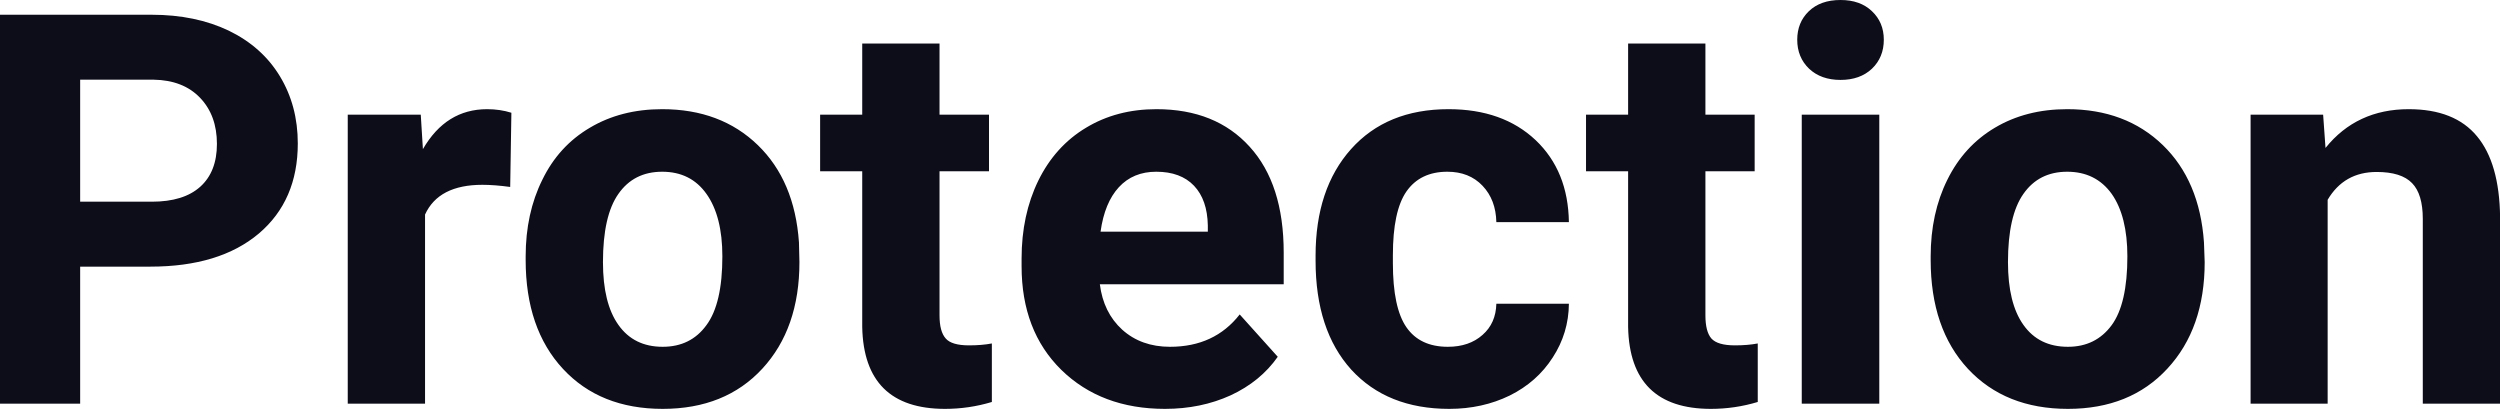 <?xml version="1.0" encoding="UTF-8" standalone="yes"?>
<svg xmlns="http://www.w3.org/2000/svg" width="100%" height="100%" viewBox="0 0 105.106 17.194" fill="#0D0D1A">
  <path d="M6.32 11.21L3.37 11.21L3.37 16.97L0 16.97L0 0.62L6.38 0.62Q8.22 0.62 9.62 1.29Q11.02 1.97 11.77 3.21Q12.52 4.45 12.52 6.03L12.52 6.03Q12.52 8.43 10.88 9.82Q9.23 11.21 6.32 11.21L6.32 11.21ZM3.37 3.35L3.37 8.48L6.38 8.48Q7.72 8.48 8.42 7.85Q9.12 7.22 9.12 6.05L9.12 6.05Q9.12 4.85 8.41 4.11Q7.70 3.37 6.46 3.35L6.46 3.35L3.37 3.35ZM21.50 4.74L21.45 7.86Q20.79 7.77 20.28 7.77L20.28 7.77Q18.44 7.77 17.87 9.02L17.87 9.02L17.87 16.97L14.62 16.97L14.62 4.82L17.69 4.82L17.78 6.27Q18.75 4.59 20.48 4.59L20.48 4.59Q21.02 4.59 21.50 4.74L21.50 4.74ZM22.10 10.93L22.10 10.78Q22.10 8.97 22.80 7.56Q23.49 6.14 24.80 5.37Q26.11 4.59 27.84 4.59L27.84 4.59Q30.30 4.59 31.86 6.10Q33.41 7.60 33.59 10.19L33.59 10.19L33.61 11.02Q33.61 13.81 32.05 15.50Q30.49 17.19 27.86 17.19Q25.23 17.19 23.67 15.51Q22.10 13.82 22.10 10.93L22.10 10.93ZM25.35 11.02L25.35 11.02Q25.35 12.75 26.00 13.66Q26.65 14.58 27.86 14.58L27.86 14.58Q29.04 14.58 29.70 13.67Q30.37 12.77 30.37 10.78L30.37 10.78Q30.37 9.09 29.70 8.15Q29.04 7.22 27.84 7.22L27.84 7.22Q26.65 7.22 26.00 8.15Q25.35 9.07 25.35 11.02ZM36.25 1.83L39.50 1.83L39.50 4.82L41.58 4.82L41.58 7.20L39.50 7.20L39.50 13.26Q39.50 13.94 39.76 14.23Q40.01 14.52 40.74 14.52L40.74 14.52Q41.28 14.52 41.70 14.44L41.70 14.44L41.70 16.90Q40.74 17.19 39.73 17.19L39.73 17.19Q36.32 17.19 36.25 13.75L36.25 13.75L36.25 7.20L34.48 7.20L34.48 4.82L36.25 4.82L36.25 1.83ZM48.98 17.19L48.98 17.19Q46.30 17.19 44.62 15.55Q42.95 13.91 42.95 11.19L42.95 11.19L42.95 10.87Q42.95 9.04 43.65 7.60Q44.36 6.15 45.66 5.37Q46.95 4.59 48.62 4.59L48.62 4.59Q51.11 4.59 52.54 6.17Q53.97 7.74 53.97 10.62L53.97 10.62L53.97 11.95L46.24 11.95Q46.39 13.14 47.18 13.86Q47.98 14.58 49.19 14.58L49.19 14.58Q51.06 14.58 52.12 13.22L52.12 13.22L53.72 15.00Q52.99 16.04 51.74 16.62Q50.49 17.19 48.98 17.19ZM48.61 7.22L48.61 7.22Q47.64 7.22 47.04 7.87Q46.44 8.52 46.27 9.74L46.27 9.74L50.78 9.74L50.78 9.48Q50.76 8.40 50.20 7.81Q49.64 7.22 48.61 7.22ZM60.87 14.58L60.87 14.58Q61.77 14.58 62.33 14.08Q62.89 13.59 62.91 12.77L62.91 12.77L65.96 12.77Q65.95 14.00 65.28 15.03Q64.62 16.06 63.47 16.63Q62.32 17.19 60.93 17.19L60.93 17.19Q58.32 17.19 56.81 15.54Q55.31 13.88 55.31 10.96L55.31 10.96L55.31 10.75Q55.31 7.94 56.80 6.27Q58.30 4.59 60.90 4.59L60.90 4.59Q63.18 4.59 64.56 5.89Q65.93 7.19 65.96 9.34L65.96 9.34L62.91 9.34Q62.89 8.40 62.33 7.81Q61.77 7.22 60.85 7.22L60.85 7.22Q59.71 7.22 59.13 8.05Q58.56 8.87 58.56 10.73L58.56 10.73L58.56 11.06Q58.56 12.94 59.13 13.76Q59.70 14.58 60.87 14.58ZM68.45 1.83L71.70 1.83L71.70 4.82L73.77 4.82L73.77 7.20L71.70 7.20L71.70 13.26Q71.70 13.94 71.95 14.23Q72.21 14.52 72.94 14.52L72.94 14.52Q73.48 14.52 73.90 14.44L73.90 14.44L73.90 16.90Q72.94 17.19 71.93 17.19L71.93 17.19Q68.52 17.19 68.45 13.75L68.45 13.75L68.45 7.20L66.68 7.20L66.68 4.82L68.45 4.82L68.45 1.83ZM79.01 4.82L79.01 16.97L75.75 16.97L75.75 4.82L79.01 4.82ZM75.56 1.67L75.56 1.67Q75.56 0.94 76.05 0.47Q76.54 0 77.38 0L77.38 0Q78.21 0 78.70 0.47Q79.20 0.94 79.20 1.67L79.20 1.67Q79.20 2.41 78.70 2.89Q78.20 3.36 77.38 3.36Q76.56 3.36 76.06 2.89Q75.56 2.41 75.56 1.67ZM81.17 10.93L81.17 10.78Q81.17 8.97 81.87 7.56Q82.57 6.14 83.87 5.37Q85.18 4.59 86.91 4.59L86.91 4.59Q89.37 4.59 90.93 6.10Q92.48 7.60 92.66 10.19L92.66 10.19L92.69 11.02Q92.69 13.81 91.12 15.50Q89.56 17.19 86.94 17.19Q84.31 17.19 82.74 15.51Q81.17 13.82 81.17 10.93L81.17 10.93ZM84.42 11.02L84.42 11.02Q84.42 12.75 85.07 13.66Q85.72 14.58 86.94 14.58L86.94 14.58Q88.11 14.58 88.78 13.67Q89.44 12.77 89.44 10.78L89.44 10.78Q89.44 9.09 88.78 8.15Q88.11 7.22 86.91 7.22L86.91 7.22Q85.72 7.22 85.07 8.15Q84.42 9.07 84.42 11.02ZM94.62 4.82L97.67 4.82L97.77 6.22Q99.08 4.59 101.27 4.59L101.27 4.59Q103.20 4.59 104.14 5.73Q105.08 6.86 105.11 9.12L105.11 9.12L105.11 16.97L101.86 16.97L101.86 9.20Q101.86 8.16 101.41 7.70Q100.96 7.23 99.92 7.23L99.92 7.23Q98.55 7.23 97.86 8.40L97.86 8.40L97.86 16.97L94.62 16.97L94.62 4.82Z" preserveAspectRatio="none"/>
</svg>